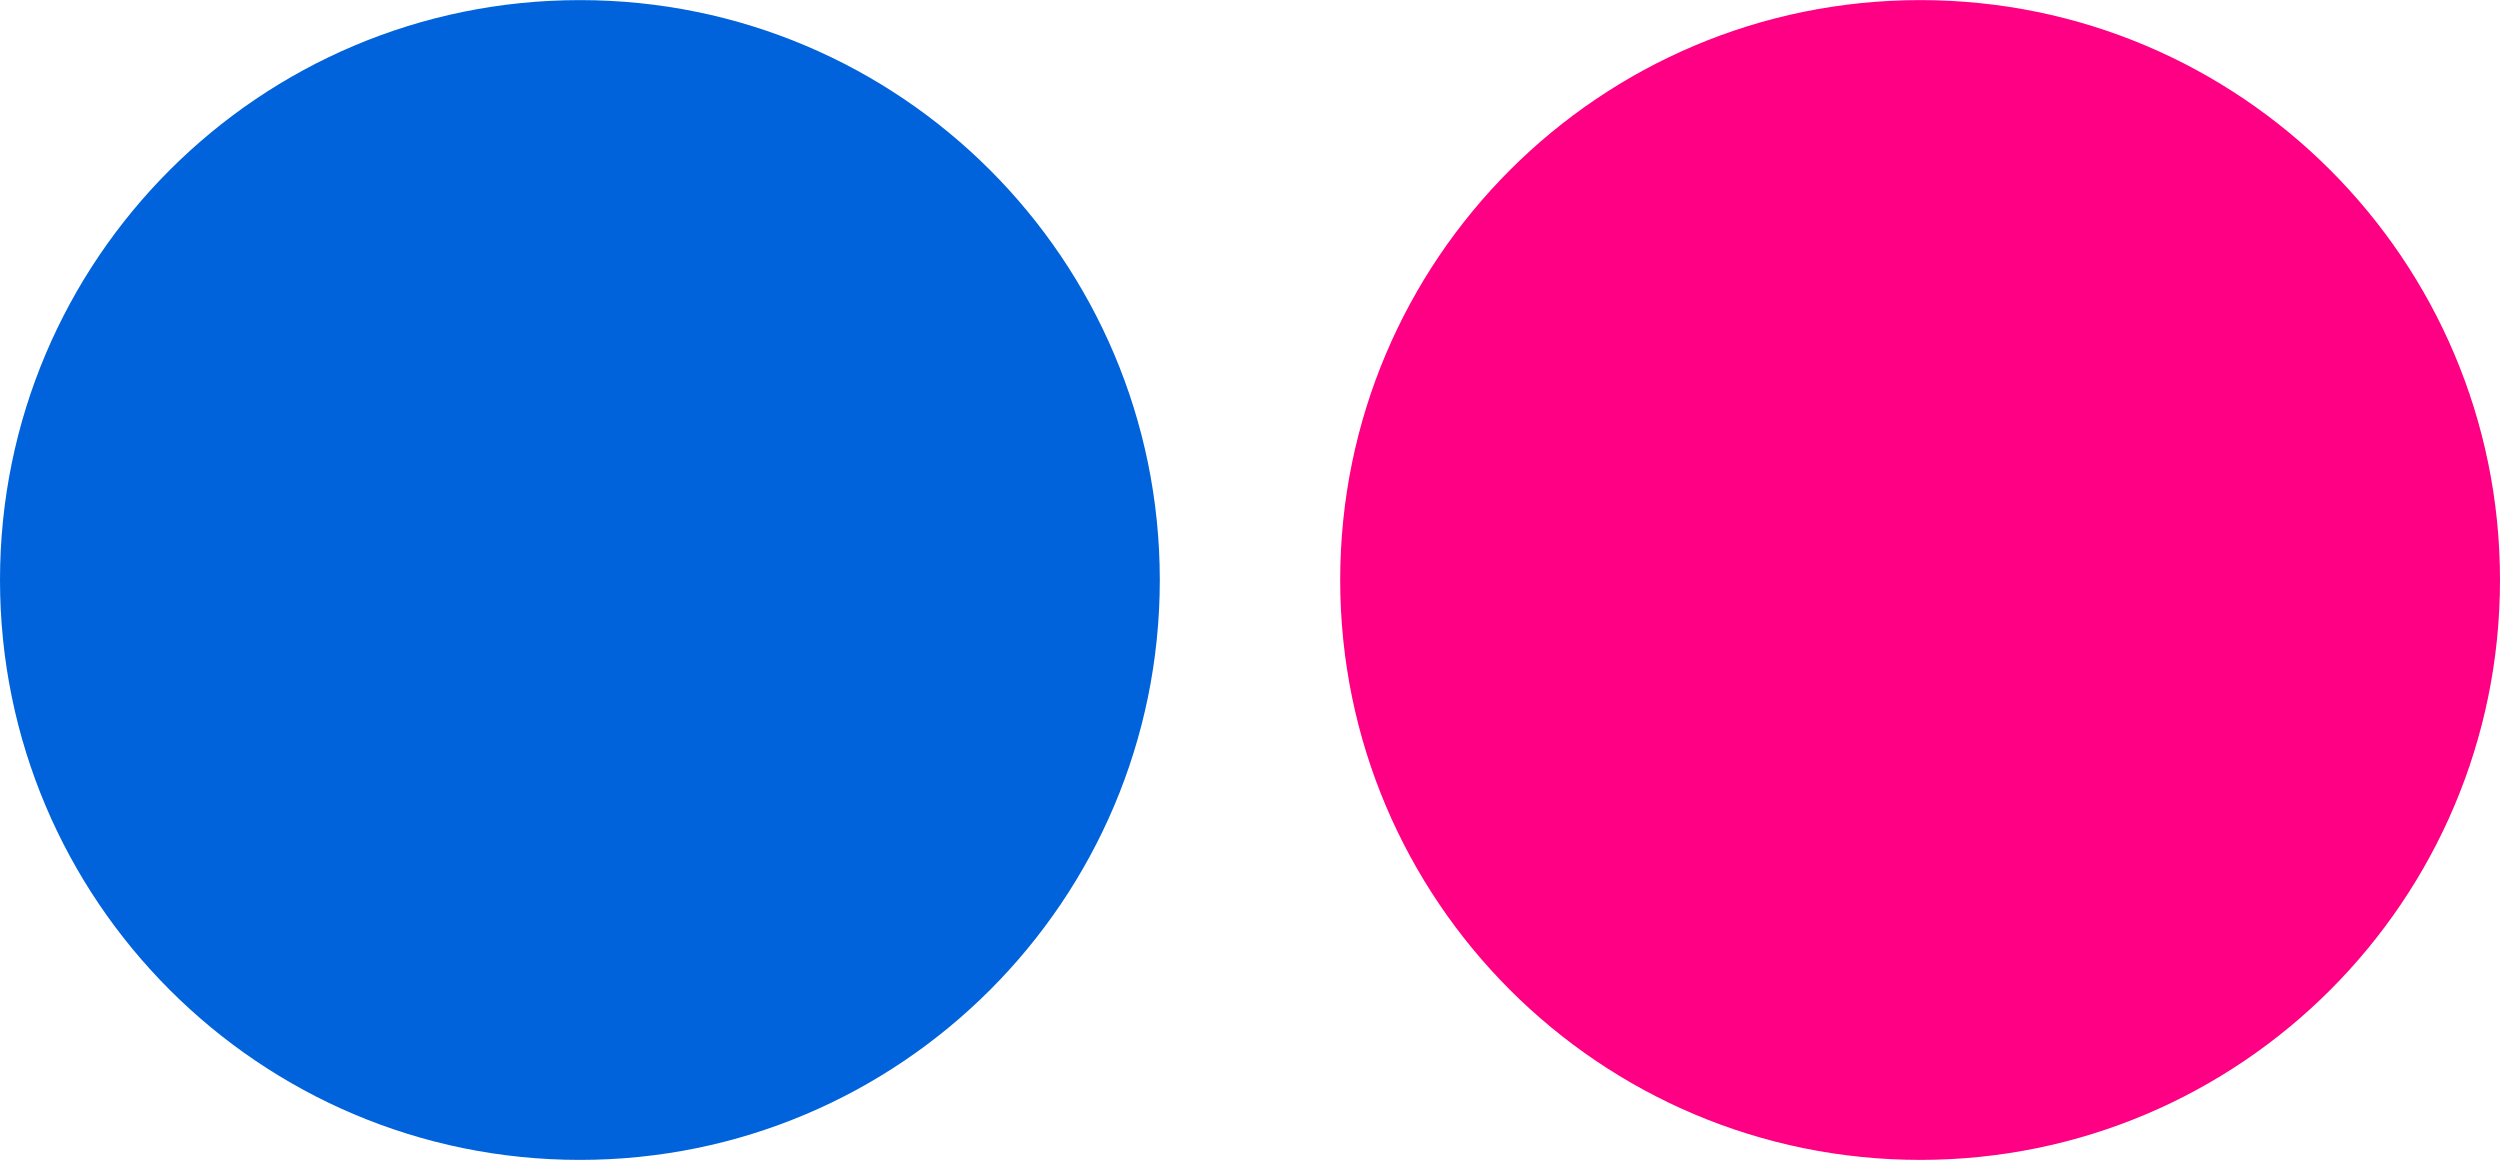 <?xml version="1.0" encoding="utf-8"?>
<!-- Generator: Adobe Illustrator 21.0.2, SVG Export Plug-In . SVG Version: 6.00 Build 0)  -->
<svg version="1.1" id="Layer_1" xmlns="http://www.w3.org/2000/svg" xmlns:xlink="http://www.w3.org/1999/xlink" x="0px" y="0px"
	 viewBox="0 0 2500 1160" style="enable-background:new 0 0 2500 1160;" xml:space="preserve">
<style type="text/css">
	.st0{fill:#FF0084;}
	.st1{fill:#0063DC;}
</style>
<path class="st0" d="M1340.2,580c0,320.2,259.7,579.9,580,579.9c320.2,0,579.8-259.7,579.8-579.9S2240.4,0.1,1920.2,0.1
	C1599.9,0.1,1340.2,259.7,1340.2,580L1340.2,580z"/>
<path class="st1" d="M0,580c0,320.2,259.6,579.9,579.9,579.9s579.9-259.7,579.9-579.9S900.2,0.1,579.9,0.1S0,259.7,0,580z"/>
</svg>
